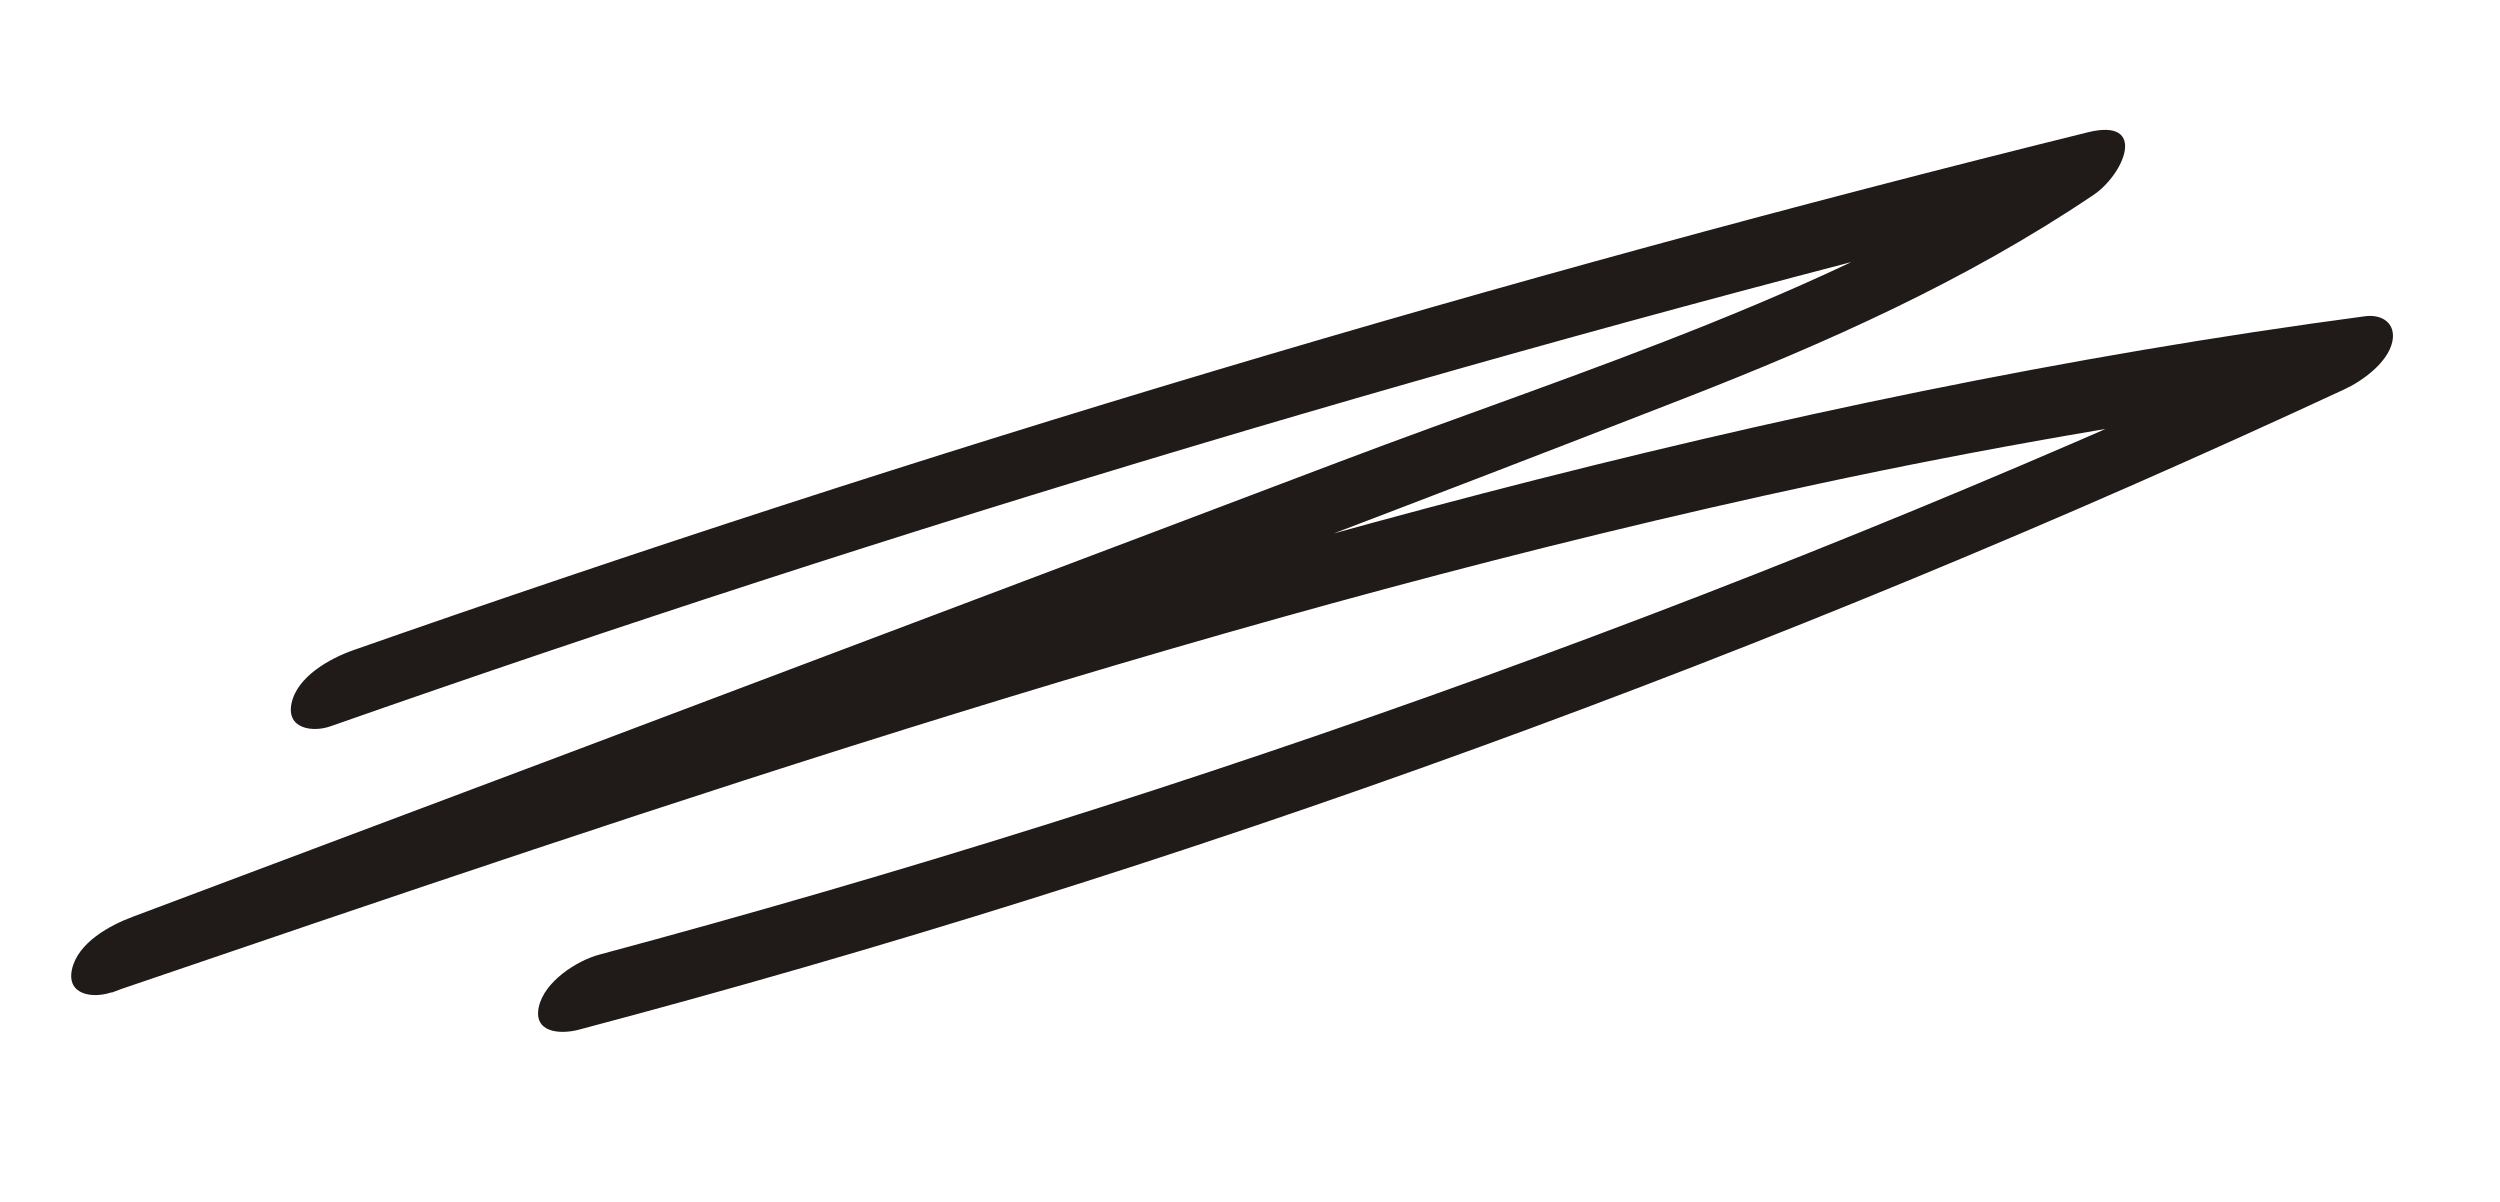 <?xml version="1.0" encoding="UTF-8"?> <svg xmlns="http://www.w3.org/2000/svg" width="104" height="50" viewBox="0 0 104 50" fill="none"><path d="M13.771 30.206C37.475 21.885 61.571 14.689 85.953 8.625L85.737 6.007C76.684 12.115 65.861 15.365 55.739 19.202C45.102 23.236 34.456 27.244 23.802 31.268C17.716 33.556 11.629 35.843 5.543 38.13C4.595 38.48 3.23 39.205 2.991 40.339C2.769 41.396 3.866 41.546 4.636 41.282C27.998 33.311 51.434 25.316 75.619 20.133C82.519 18.651 89.468 17.449 96.471 16.496L97.332 13.458C74.011 24.315 49.792 33.043 24.944 39.709C23.991 39.962 22.635 40.839 22.413 41.897C22.19 42.954 23.28 43.036 24.045 42.844C49.263 36.17 73.87 27.19 97.531 16.194C98.264 15.857 99.338 15.086 99.522 14.21C99.677 13.456 99.108 13.064 98.393 13.155C73.596 16.455 49.521 23.461 25.822 31.288C19.046 33.532 12.29 35.839 5.535 38.147L4.64 41.295C26.451 33.096 48.337 25.042 70.049 16.579C75.965 14.277 81.786 11.682 87.072 8.121C88.387 7.243 89.347 4.89 86.856 5.503C62.466 11.541 38.386 18.746 14.679 27.054C13.726 27.392 12.357 28.146 12.127 29.263C11.905 30.32 13.006 30.483 13.771 30.206Z" fill="#201A19"></path></svg> 